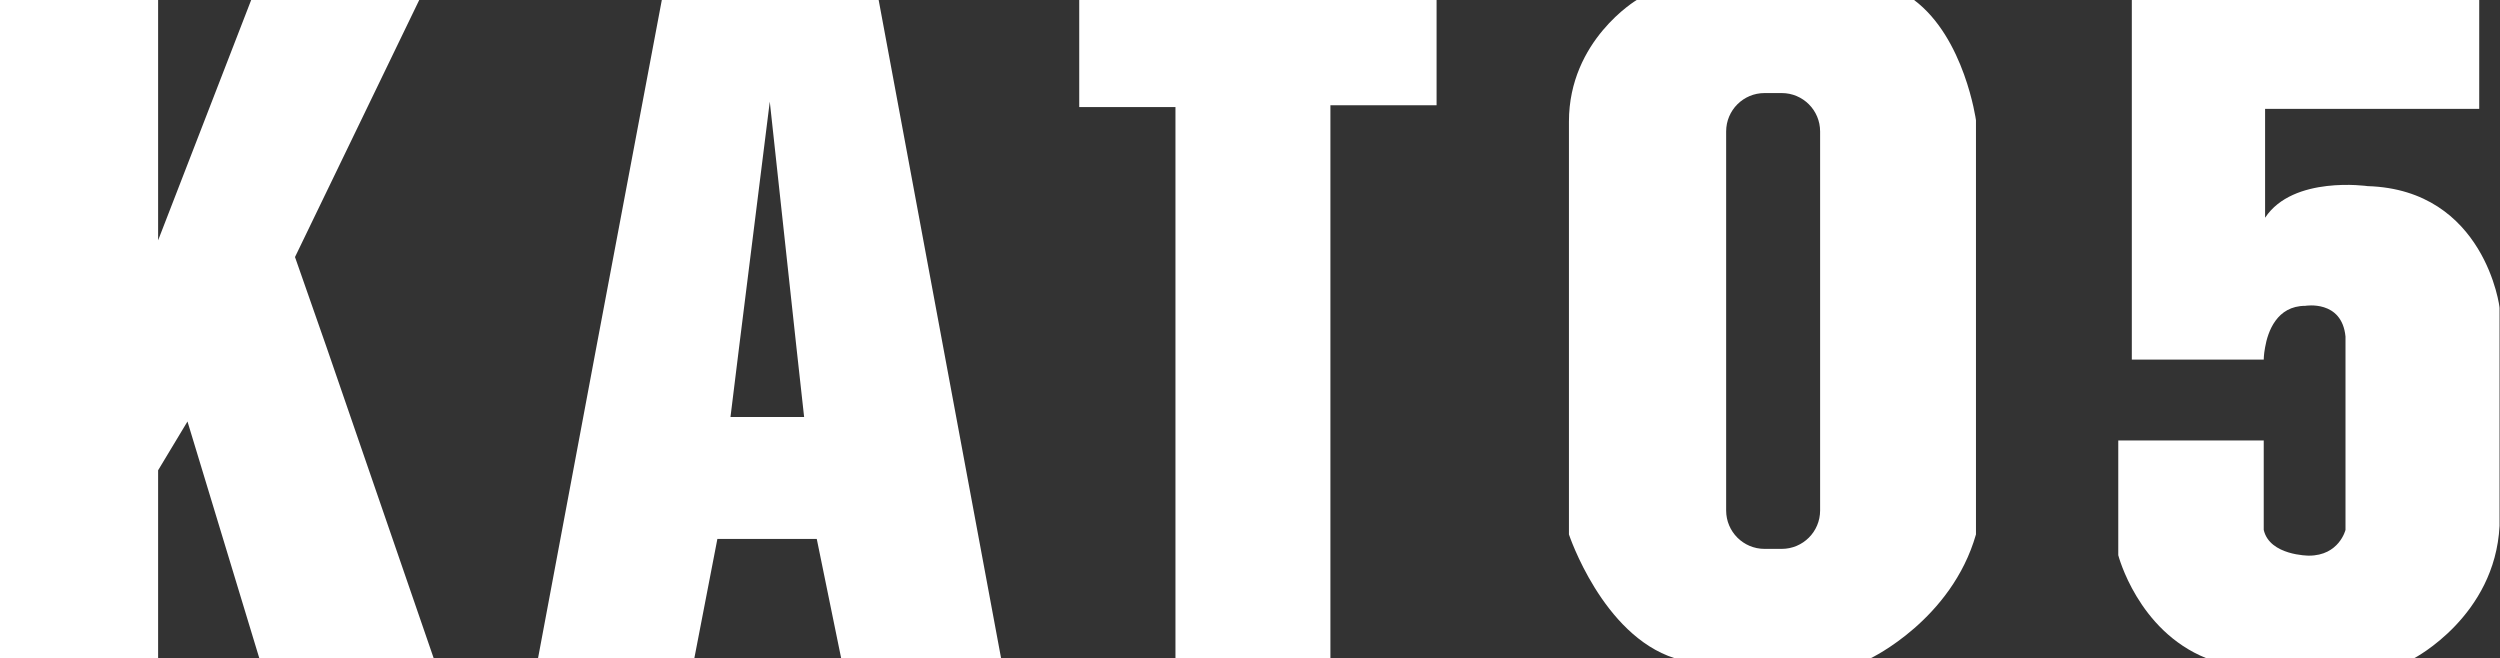 <?xml version="1.0" encoding="utf-8"?>
<!-- Generator: Adobe Illustrator 27.9.0, SVG Export Plug-In . SVG Version: 6.00 Build 0)  -->
<svg version="1.1" id="レイヤー_1" xmlns="http://www.w3.org/2000/svg" xmlns:xlink="http://www.w3.org/1999/xlink" x="0px"
	 y="0px" viewBox="0 0 553.4 145.7" style="enable-background:new 0 0 553.4 145.7;" xml:space="preserve">
<rect x="0" y="0" width="553.4" height="145.7" fill="#333333" stroke="none"/>
<style type="text/css">
	.st0{fill:#FFFFFF;}
</style>
<g>
	<polygon class="st0" points="65.3,56.9 92.8,0 55.6,0 35,53.2 35,0 0,0 0,76.9 0,145.7 35,145.7 35,104.1 41.5,93.3 57.4,145.7 
		96,145.7 72.3,76.9 	"/>
	<polygon class="st0" points="238.9,23.7 260.2,23.7 260.2,76.9 260.2,145.7 294.5,145.7 294.5,76.9 294.5,23.3 318,23.3 318,0 
		238.9,0 	"/>
	<path class="st0" d="M423.7,0h-61.4c0,0-15,8.9-15,26.9v50v41.4c0,0,7.4,22.3,23.4,27.4h43.4c0,0,17.9-8.5,23.3-27.4V76.9V26.6
		C437.4,26.6,434.9,8.4,423.7,0z M402.9,113c0,4.7-3.8,8.5-8.5,8.5h-3.8c-4.7,0-8.5-3.8-8.5-8.5V76.9V29.1c0-4.7,3.8-8.5,8.5-8.5
		h3.8c4.7,0,8.5,3.8,8.5,8.5v47.8V113z"/>
	<path class="st0" d="M524.1,41.2c0,0-16.5-2.4-22.7,7V24.1h47.4V0h-76.9v76.9v2.7h29.2c0,0,0-1.1,0.3-2.7c0.6-3.5,2.6-9.2,8.9-9.2
		c0,0,8.1-1.4,8.9,6.8v2.5v40.3c0,0-1.4,5.7-8.1,5.7c0,0-8.7,0-10-5.7V97.5h-32.2v25.4c0,0,4.3,16.7,19.5,22.8h46
		c0,0,17.9-9.3,18.9-29.3V76.9v-8.7C553.4,68.2,550.1,42,524.1,41.2z"/>
	<path class="st0" d="M194.5,0h-48L132,76.9l-12.9,68.8h34.6l5.1-26.4h22l5.4,26.4h35.4l-12.8-68.8L194.5,0z M161.7,92.3l1.9-15.4
		l6.8-54.4l5.9,54.4l1.7,15.4H161.7z"/>
</g>
</svg>
